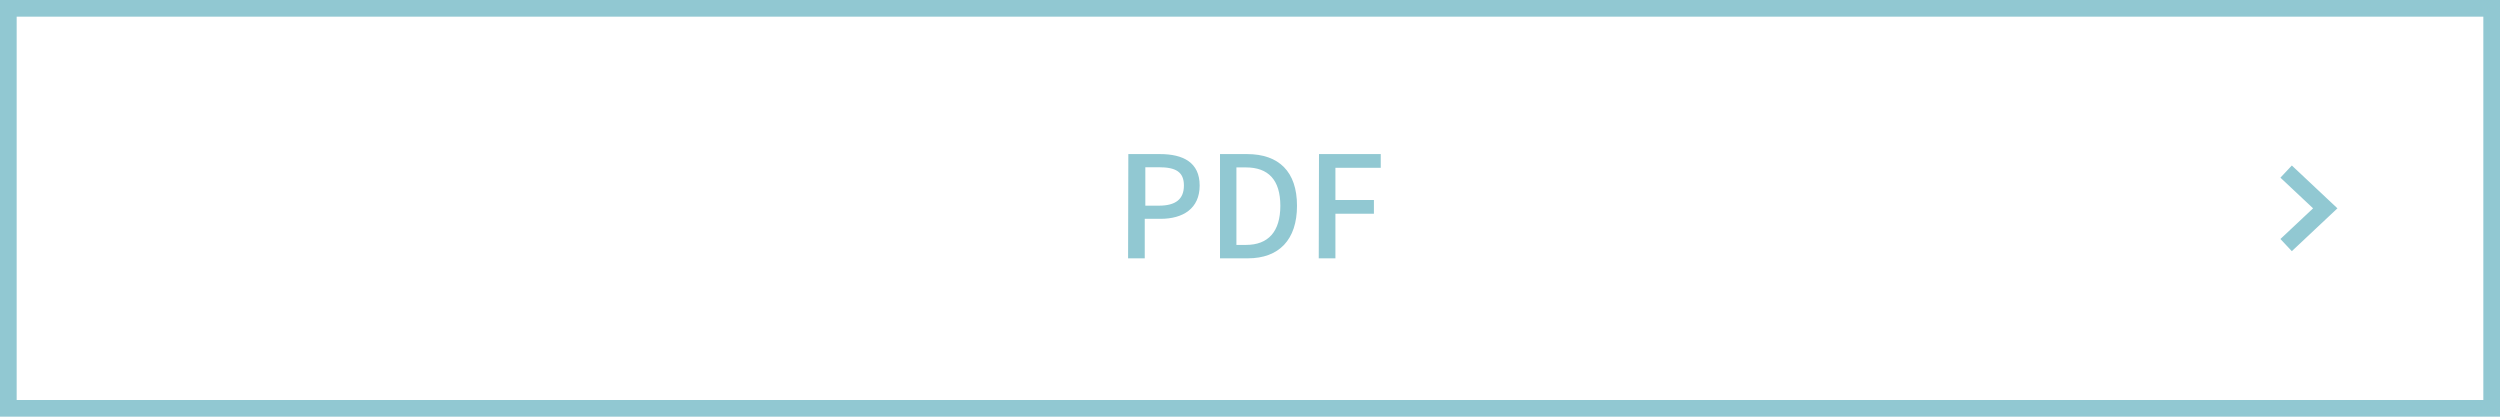 <svg xmlns="http://www.w3.org/2000/svg" viewBox="0 0 300 50"><defs><style>.cls-1{fill:#91c8d2;}</style></defs><g id="レイヤー_2" data-name="レイヤー 2"><g id="コンテンツ"><path class="cls-1" d="M298,2V48H2V2H298m2-2H0V50H300V0Z"/><path class="cls-1" d="M135.4,18.49h3.79c2.79,0,4.77,1,4.77,3.77s-2,4-4.7,4h-1.89V31h-2Zm3.67,6.19c2,0,3-.77,3-2.42s-1-2.19-3-2.19h-1.63v4.61Z"/><path class="cls-1" d="M146.4,18.49h3.24c3.84,0,6,2.12,6,6.2S153.48,31,149.74,31H146.4Zm3.11,10.9c2.68,0,4.13-1.59,4.13-4.7s-1.45-4.6-4.13-4.6h-1.14v9.3Z"/><path class="cls-1" d="M158.28,18.49h7.41v1.65h-5.44V24h4.62v1.65h-4.62V31h-2Z"/><polygon class="cls-1" points="275.02 30.14 273.65 28.68 277.57 25 273.65 21.32 275.02 19.86 280.49 25 275.02 30.14"/></g></g></svg>
